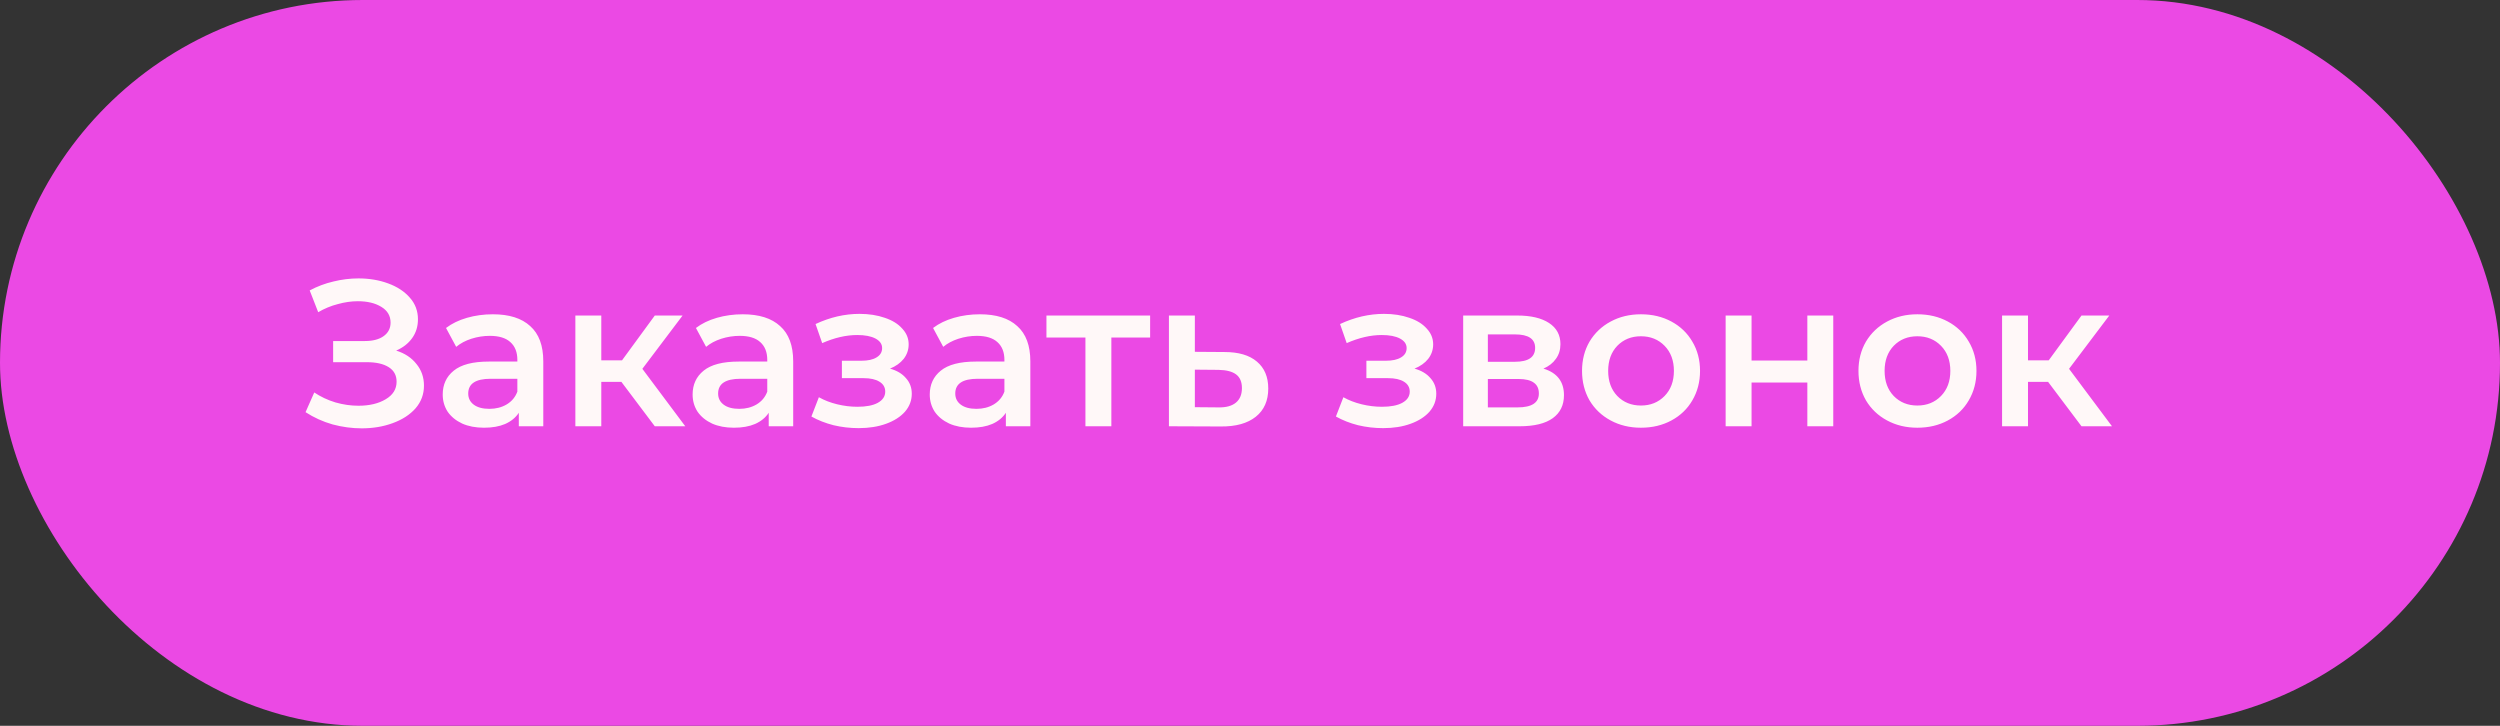 <?xml version="1.0" encoding="UTF-8"?> <svg xmlns="http://www.w3.org/2000/svg" width="217" height="63" viewBox="0 0 217 63" fill="none"><rect x="0" y="0" width="217" height="63" fill="#333333" stroke="none"/> <rect width="217" height="63" rx="31.5" fill="#EB49E4"></rect> <path d="M34.388 30.43C35.144 30.67 35.732 31.06 36.152 31.6C36.584 32.128 36.8 32.752 36.8 33.472C36.8 34.228 36.554 34.888 36.062 35.452C35.57 36.004 34.91 36.43 34.082 36.73C33.266 37.03 32.372 37.18 31.4 37.18C30.56 37.18 29.714 37.066 28.862 36.838C28.022 36.598 27.242 36.244 26.522 35.776L27.278 34.066C27.83 34.438 28.442 34.726 29.114 34.93C29.786 35.122 30.452 35.218 31.112 35.218C32.06 35.218 32.846 35.032 33.47 34.66C34.106 34.288 34.424 33.778 34.424 33.13C34.424 32.578 34.196 32.158 33.74 31.87C33.284 31.582 32.654 31.438 31.85 31.438H28.916V29.602H31.67C32.366 29.602 32.912 29.458 33.308 29.17C33.704 28.882 33.902 28.492 33.902 28C33.902 27.412 33.632 26.956 33.092 26.632C32.564 26.308 31.886 26.146 31.058 26.146C30.494 26.146 29.912 26.23 29.312 26.398C28.712 26.554 28.148 26.788 27.62 27.1L26.882 25.21C27.53 24.862 28.214 24.604 28.934 24.436C29.666 24.256 30.392 24.166 31.112 24.166C32.048 24.166 32.906 24.31 33.686 24.598C34.478 24.886 35.108 25.3 35.576 25.84C36.044 26.368 36.278 26.992 36.278 27.712C36.278 28.336 36.11 28.882 35.774 29.35C35.438 29.818 34.976 30.178 34.388 30.43ZM42.783 27.28C44.2 27.28 45.279 27.622 46.023 28.306C46.779 28.978 47.157 29.998 47.157 31.366V37H45.033V35.83C44.758 36.25 44.361 36.574 43.846 36.802C43.342 37.018 42.73 37.126 42.01 37.126C41.289 37.126 40.66 37.006 40.12 36.766C39.58 36.514 39.16 36.172 38.859 35.74C38.572 35.296 38.428 34.798 38.428 34.246C38.428 33.382 38.745 32.692 39.382 32.176C40.029 31.648 41.044 31.384 42.423 31.384H44.907V31.24C44.907 30.568 44.703 30.052 44.295 29.692C43.9 29.332 43.306 29.152 42.514 29.152C41.974 29.152 41.44 29.236 40.911 29.404C40.395 29.572 39.958 29.806 39.597 30.106L38.715 28.468C39.219 28.084 39.825 27.79 40.533 27.586C41.242 27.382 41.992 27.28 42.783 27.28ZM42.477 35.488C43.041 35.488 43.539 35.362 43.971 35.11C44.416 34.846 44.727 34.474 44.907 33.994V32.878H42.586C41.289 32.878 40.642 33.304 40.642 34.156C40.642 34.564 40.803 34.888 41.127 35.128C41.452 35.368 41.901 35.488 42.477 35.488ZM53.938 33.148H52.192V37H49.942V27.388H52.192V31.276H53.992L56.836 27.388H59.248L55.756 32.014L59.482 37H56.836L53.938 33.148ZM64.475 27.28C65.891 27.28 66.971 27.622 67.715 28.306C68.471 28.978 68.849 29.998 68.849 31.366V37H66.725V35.83C66.449 36.25 66.053 36.574 65.537 36.802C65.033 37.018 64.421 37.126 63.701 37.126C62.981 37.126 62.351 37.006 61.811 36.766C61.271 36.514 60.851 36.172 60.551 35.74C60.263 35.296 60.119 34.798 60.119 34.246C60.119 33.382 60.437 32.692 61.073 32.176C61.721 31.648 62.735 31.384 64.115 31.384H66.599V31.24C66.599 30.568 66.395 30.052 65.987 29.692C65.591 29.332 64.997 29.152 64.205 29.152C63.665 29.152 63.131 29.236 62.603 29.404C62.087 29.572 61.649 29.806 61.289 30.106L60.407 28.468C60.911 28.084 61.517 27.79 62.225 27.586C62.933 27.382 63.683 27.28 64.475 27.28ZM64.169 35.488C64.733 35.488 65.231 35.362 65.663 35.11C66.107 34.846 66.419 34.474 66.599 33.994V32.878H64.277C62.981 32.878 62.333 33.304 62.333 34.156C62.333 34.564 62.495 34.888 62.819 35.128C63.143 35.368 63.593 35.488 64.169 35.488ZM77.252 31.996C77.852 32.164 78.314 32.44 78.638 32.824C78.974 33.196 79.142 33.646 79.142 34.174C79.142 34.762 78.944 35.284 78.548 35.74C78.152 36.184 77.606 36.532 76.91 36.784C76.214 37.036 75.422 37.162 74.534 37.162C73.79 37.162 73.064 37.078 72.356 36.91C71.648 36.73 71.006 36.478 70.43 36.154L71.078 34.48C71.546 34.744 72.074 34.948 72.662 35.092C73.25 35.236 73.838 35.308 74.426 35.308C75.182 35.308 75.77 35.194 76.19 34.966C76.622 34.726 76.838 34.402 76.838 33.994C76.838 33.622 76.67 33.334 76.334 33.13C76.01 32.926 75.548 32.824 74.948 32.824H73.076V31.312H74.768C75.332 31.312 75.77 31.216 76.082 31.024C76.406 30.832 76.568 30.562 76.568 30.214C76.568 29.866 76.376 29.59 75.992 29.386C75.608 29.182 75.08 29.08 74.408 29.08C73.448 29.08 72.434 29.314 71.366 29.782L70.79 28.126C72.05 27.538 73.322 27.244 74.606 27.244C75.422 27.244 76.154 27.358 76.802 27.586C77.45 27.802 77.954 28.114 78.314 28.522C78.686 28.918 78.872 29.374 78.872 29.89C78.872 30.358 78.728 30.778 78.44 31.15C78.152 31.51 77.756 31.792 77.252 31.996ZM85.059 27.28C86.475 27.28 87.555 27.622 88.299 28.306C89.055 28.978 89.433 29.998 89.433 31.366V37H87.309V35.83C87.033 36.25 86.637 36.574 86.121 36.802C85.617 37.018 85.005 37.126 84.285 37.126C83.565 37.126 82.935 37.006 82.395 36.766C81.855 36.514 81.435 36.172 81.135 35.74C80.847 35.296 80.703 34.798 80.703 34.246C80.703 33.382 81.021 32.692 81.657 32.176C82.305 31.648 83.319 31.384 84.699 31.384H87.183V31.24C87.183 30.568 86.979 30.052 86.571 29.692C86.175 29.332 85.581 29.152 84.789 29.152C84.249 29.152 83.715 29.236 83.187 29.404C82.671 29.572 82.233 29.806 81.873 30.106L80.991 28.468C81.495 28.084 82.101 27.79 82.809 27.586C83.517 27.382 84.267 27.28 85.059 27.28ZM84.753 35.488C85.317 35.488 85.815 35.362 86.247 35.11C86.691 34.846 87.003 34.474 87.183 33.994V32.878H84.861C83.565 32.878 82.917 33.304 82.917 34.156C82.917 34.564 83.079 34.888 83.403 35.128C83.727 35.368 84.177 35.488 84.753 35.488ZM99.831 29.296H96.465V37H94.215V29.296H90.831V27.388H99.831V29.296ZM106.287 30.556C107.511 30.556 108.447 30.832 109.095 31.384C109.755 31.936 110.085 32.716 110.085 33.724C110.085 34.78 109.725 35.596 109.005 36.172C108.285 36.748 107.271 37.03 105.963 37.018L101.463 37V27.388H103.713V30.538L106.287 30.556ZM105.765 35.362C106.425 35.374 106.929 35.236 107.277 34.948C107.625 34.66 107.799 34.24 107.799 33.688C107.799 33.148 107.631 32.752 107.295 32.5C106.959 32.248 106.449 32.116 105.765 32.104L103.713 32.086V35.344L105.765 35.362ZM122.779 31.996C123.379 32.164 123.841 32.44 124.165 32.824C124.501 33.196 124.669 33.646 124.669 34.174C124.669 34.762 124.471 35.284 124.075 35.74C123.679 36.184 123.133 36.532 122.437 36.784C121.741 37.036 120.949 37.162 120.061 37.162C119.317 37.162 118.591 37.078 117.883 36.91C117.175 36.73 116.533 36.478 115.957 36.154L116.605 34.48C117.073 34.744 117.601 34.948 118.189 35.092C118.777 35.236 119.365 35.308 119.953 35.308C120.709 35.308 121.297 35.194 121.717 34.966C122.149 34.726 122.365 34.402 122.365 33.994C122.365 33.622 122.197 33.334 121.861 33.13C121.537 32.926 121.075 32.824 120.475 32.824H118.603V31.312H120.295C120.859 31.312 121.297 31.216 121.609 31.024C121.933 30.832 122.095 30.562 122.095 30.214C122.095 29.866 121.903 29.59 121.519 29.386C121.135 29.182 120.607 29.08 119.935 29.08C118.975 29.08 117.961 29.314 116.893 29.782L116.317 28.126C117.577 27.538 118.849 27.244 120.133 27.244C120.949 27.244 121.681 27.358 122.329 27.586C122.977 27.802 123.481 28.114 123.841 28.522C124.213 28.918 124.399 29.374 124.399 29.89C124.399 30.358 124.255 30.778 123.967 31.15C123.679 31.51 123.283 31.792 122.779 31.996ZM133.97 31.996C135.158 32.356 135.752 33.124 135.752 34.3C135.752 35.164 135.428 35.83 134.78 36.298C134.132 36.766 133.172 37 131.9 37H127.004V27.388H131.702C132.878 27.388 133.796 27.604 134.456 28.036C135.116 28.468 135.446 29.08 135.446 29.872C135.446 30.364 135.314 30.79 135.05 31.15C134.798 31.51 134.438 31.792 133.97 31.996ZM129.146 31.402H131.504C132.668 31.402 133.25 31 133.25 30.196C133.25 29.416 132.668 29.026 131.504 29.026H129.146V31.402ZM131.72 35.362C132.956 35.362 133.574 34.96 133.574 34.156C133.574 33.736 133.43 33.424 133.142 33.22C132.854 33.004 132.404 32.896 131.792 32.896H129.146V35.362H131.72ZM142.433 37.126C141.461 37.126 140.585 36.916 139.805 36.496C139.025 36.076 138.413 35.494 137.969 34.75C137.537 33.994 137.321 33.142 137.321 32.194C137.321 31.246 137.537 30.4 137.969 29.656C138.413 28.912 139.025 28.33 139.805 27.91C140.585 27.49 141.461 27.28 142.433 27.28C143.417 27.28 144.299 27.49 145.079 27.91C145.859 28.33 146.465 28.912 146.897 29.656C147.341 30.4 147.563 31.246 147.563 32.194C147.563 33.142 147.341 33.994 146.897 34.75C146.465 35.494 145.859 36.076 145.079 36.496C144.299 36.916 143.417 37.126 142.433 37.126ZM142.433 35.2C143.261 35.2 143.945 34.924 144.485 34.372C145.025 33.82 145.295 33.094 145.295 32.194C145.295 31.294 145.025 30.568 144.485 30.016C143.945 29.464 143.261 29.188 142.433 29.188C141.605 29.188 140.921 29.464 140.381 30.016C139.853 30.568 139.589 31.294 139.589 32.194C139.589 33.094 139.853 33.82 140.381 34.372C140.921 34.924 141.605 35.2 142.433 35.2ZM149.785 27.388H152.035V31.294H156.877V27.388H159.127V37H156.877V33.202H152.035V37H149.785V27.388ZM166.427 37.126C165.455 37.126 164.579 36.916 163.799 36.496C163.019 36.076 162.407 35.494 161.963 34.75C161.531 33.994 161.315 33.142 161.315 32.194C161.315 31.246 161.531 30.4 161.963 29.656C162.407 28.912 163.019 28.33 163.799 27.91C164.579 27.49 165.455 27.28 166.427 27.28C167.411 27.28 168.293 27.49 169.073 27.91C169.853 28.33 170.459 28.912 170.891 29.656C171.335 30.4 171.557 31.246 171.557 32.194C171.557 33.142 171.335 33.994 170.891 34.75C170.459 35.494 169.853 36.076 169.073 36.496C168.293 36.916 167.411 37.126 166.427 37.126ZM166.427 35.2C167.255 35.2 167.939 34.924 168.479 34.372C169.019 33.82 169.289 33.094 169.289 32.194C169.289 31.294 169.019 30.568 168.479 30.016C167.939 29.464 167.255 29.188 166.427 29.188C165.599 29.188 164.915 29.464 164.375 30.016C163.847 30.568 163.583 31.294 163.583 32.194C163.583 33.094 163.847 33.82 164.375 34.372C164.915 34.924 165.599 35.2 166.427 35.2ZM177.776 33.148H176.03V37H173.78V27.388H176.03V31.276H177.83L180.674 27.388H183.086L179.594 32.014L183.32 37H180.674L177.776 33.148Z" fill="#FFF8F8"></path> </svg> 